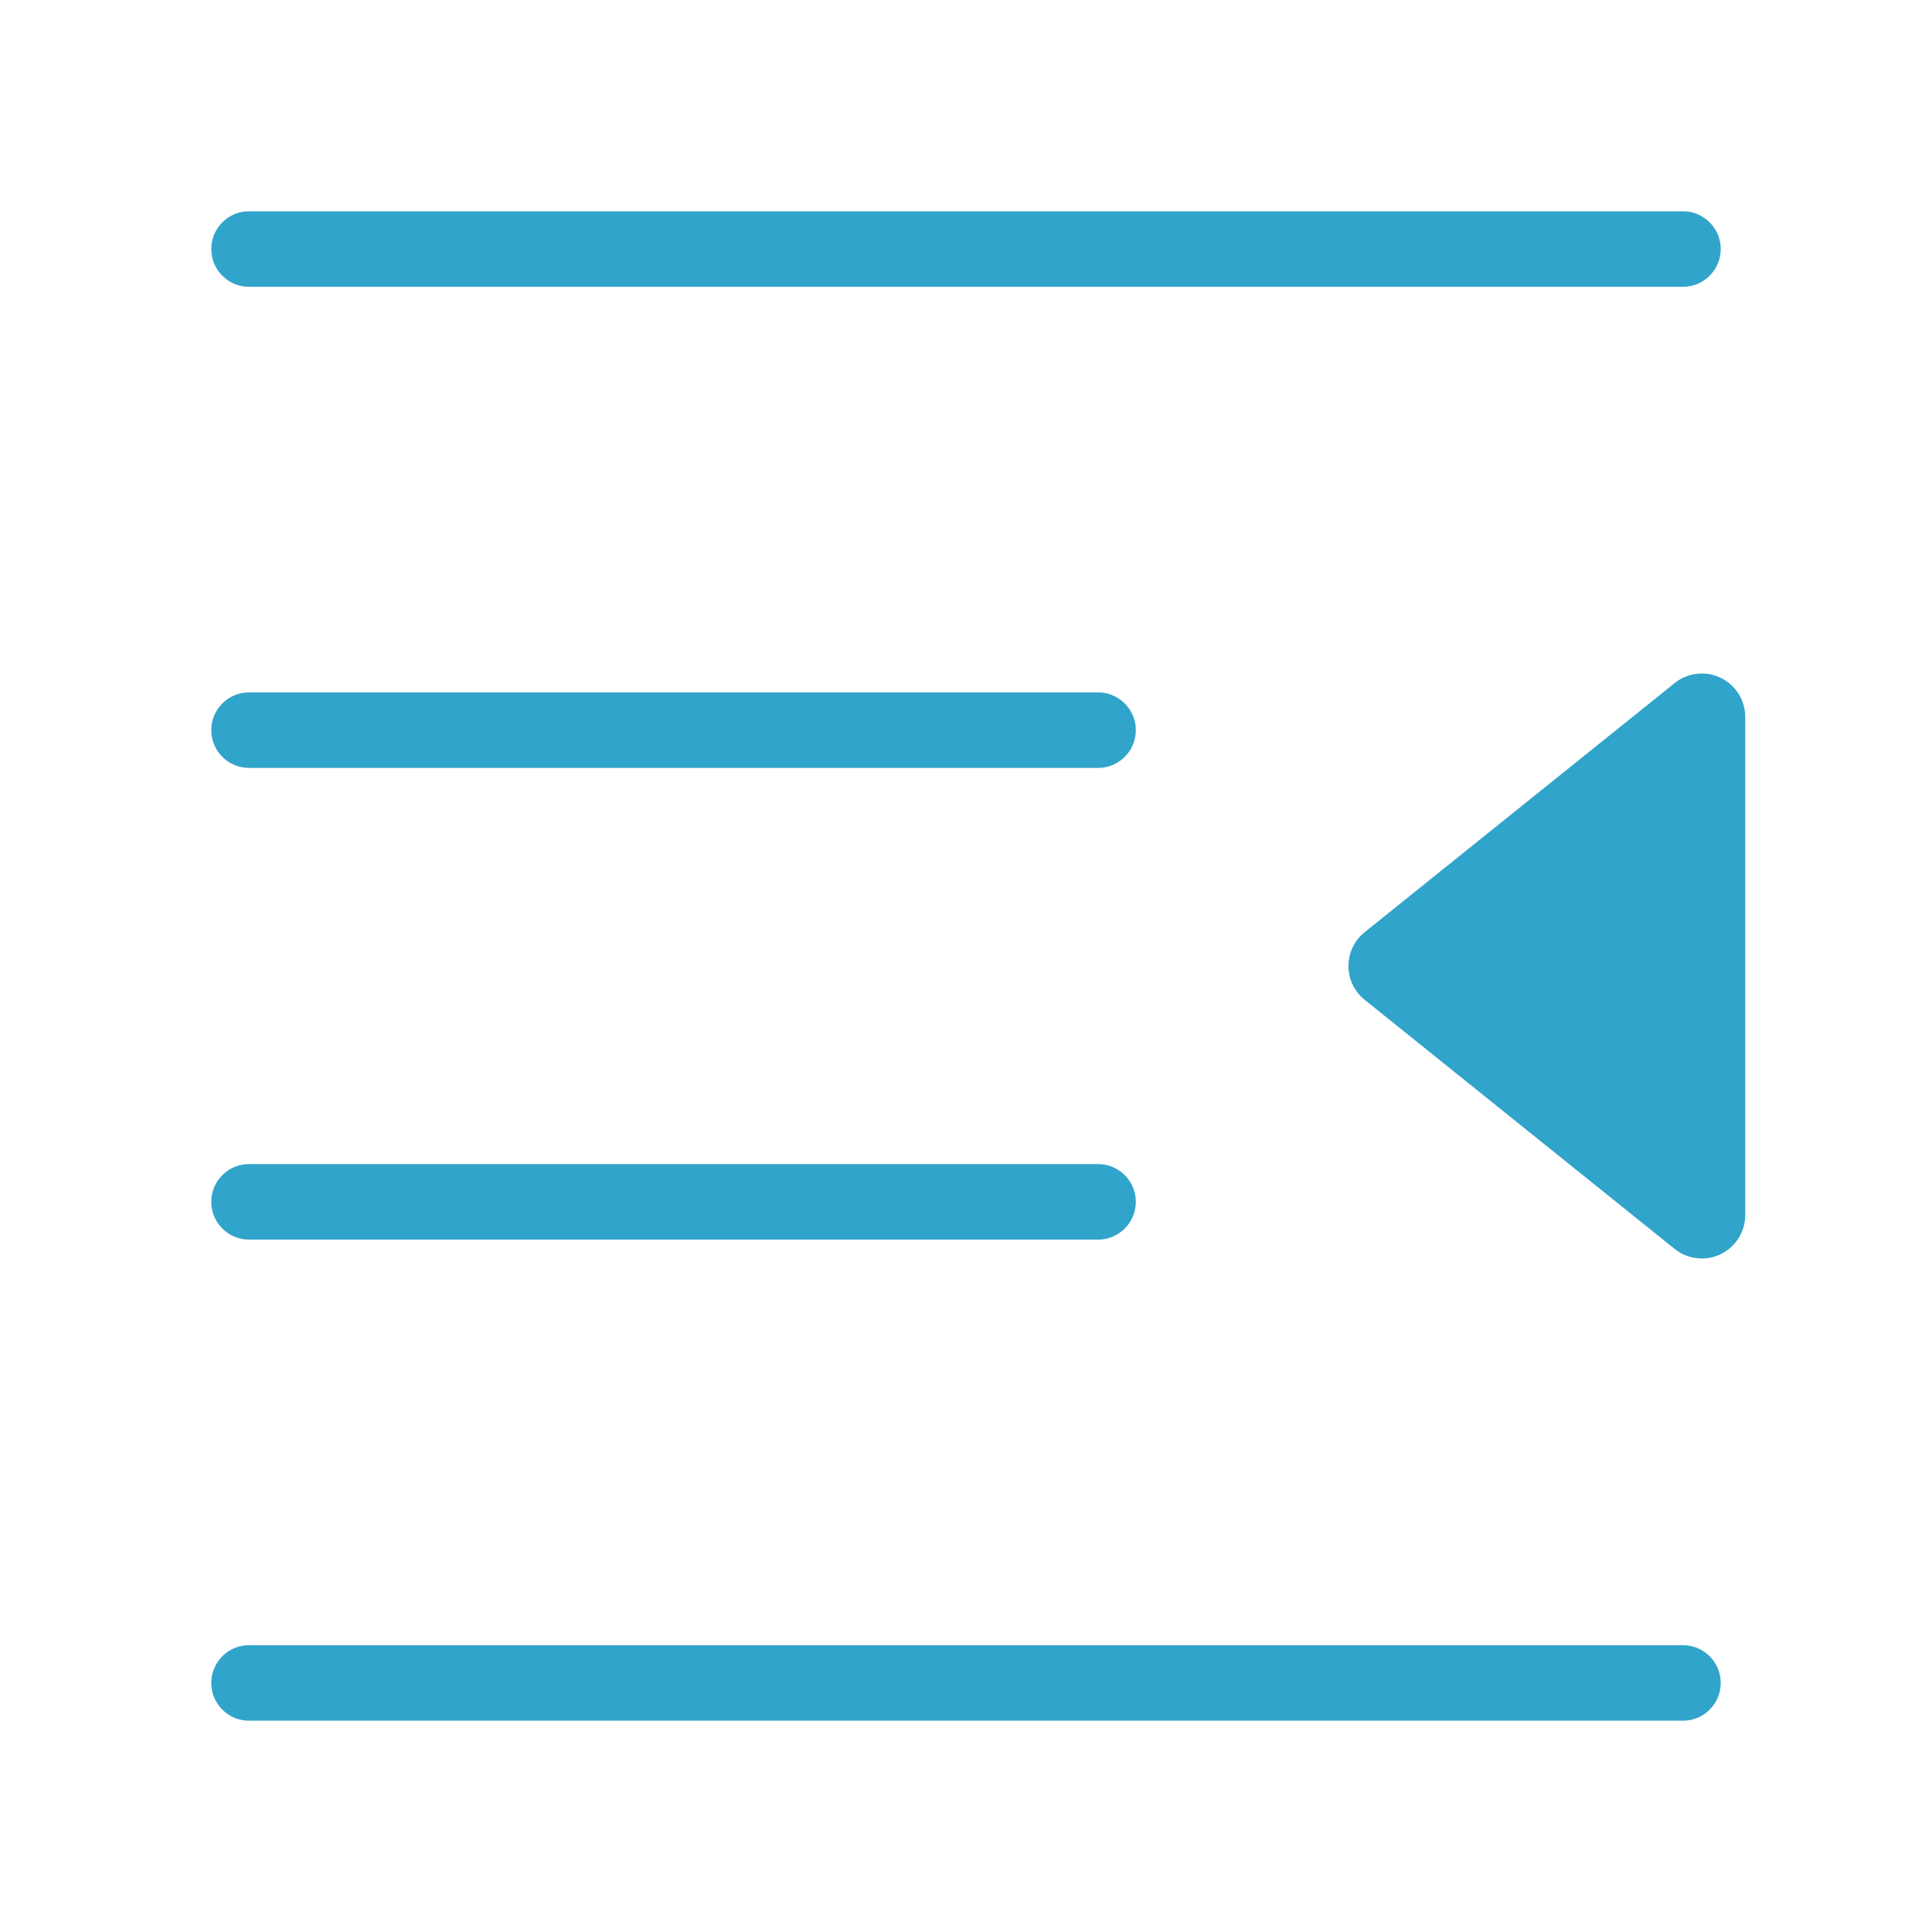 <svg class="icon" viewBox="0 0 1024 1024" version="1.1" xmlns="http://www.w3.org/2000/svg"><path d="M132 112h760c11.046 0 20 8.954 20 20s-8.954 20-20 20H132c-11.046 0-20-8.954-20-20s8.954-20 20-20z m0 255h450c11.046 0 20 8.954 20 20s-8.954 20-20 20H132c-11.046 0-20-8.954-20-20s8.954-20 20-20z m0 250h450c11.046 0 20 8.954 20 20s-8.954 20-20 20H132c-11.046 0-20-8.954-20-20s8.954-20 20-20z m0 255h760c11.046 0 20 8.954 20 20s-8.954 20-20 20H132c-11.046 0-20-8.954-20-20s8.954-20 20-20z m591.311-342.071L887.593 661.94c9.902 7.957 24.379 6.38 32.336-3.522A23 23 0 0 0 925 644.012V379.988c0-12.703-10.297-23-23-23a23 23 0 0 0-14.407 5.071L723.311 494.071c-9.901 7.957-11.478 22.434-3.521 32.336a23 23 0 0 0 3.521 3.522z" fill="#30a4ca"></path></svg>